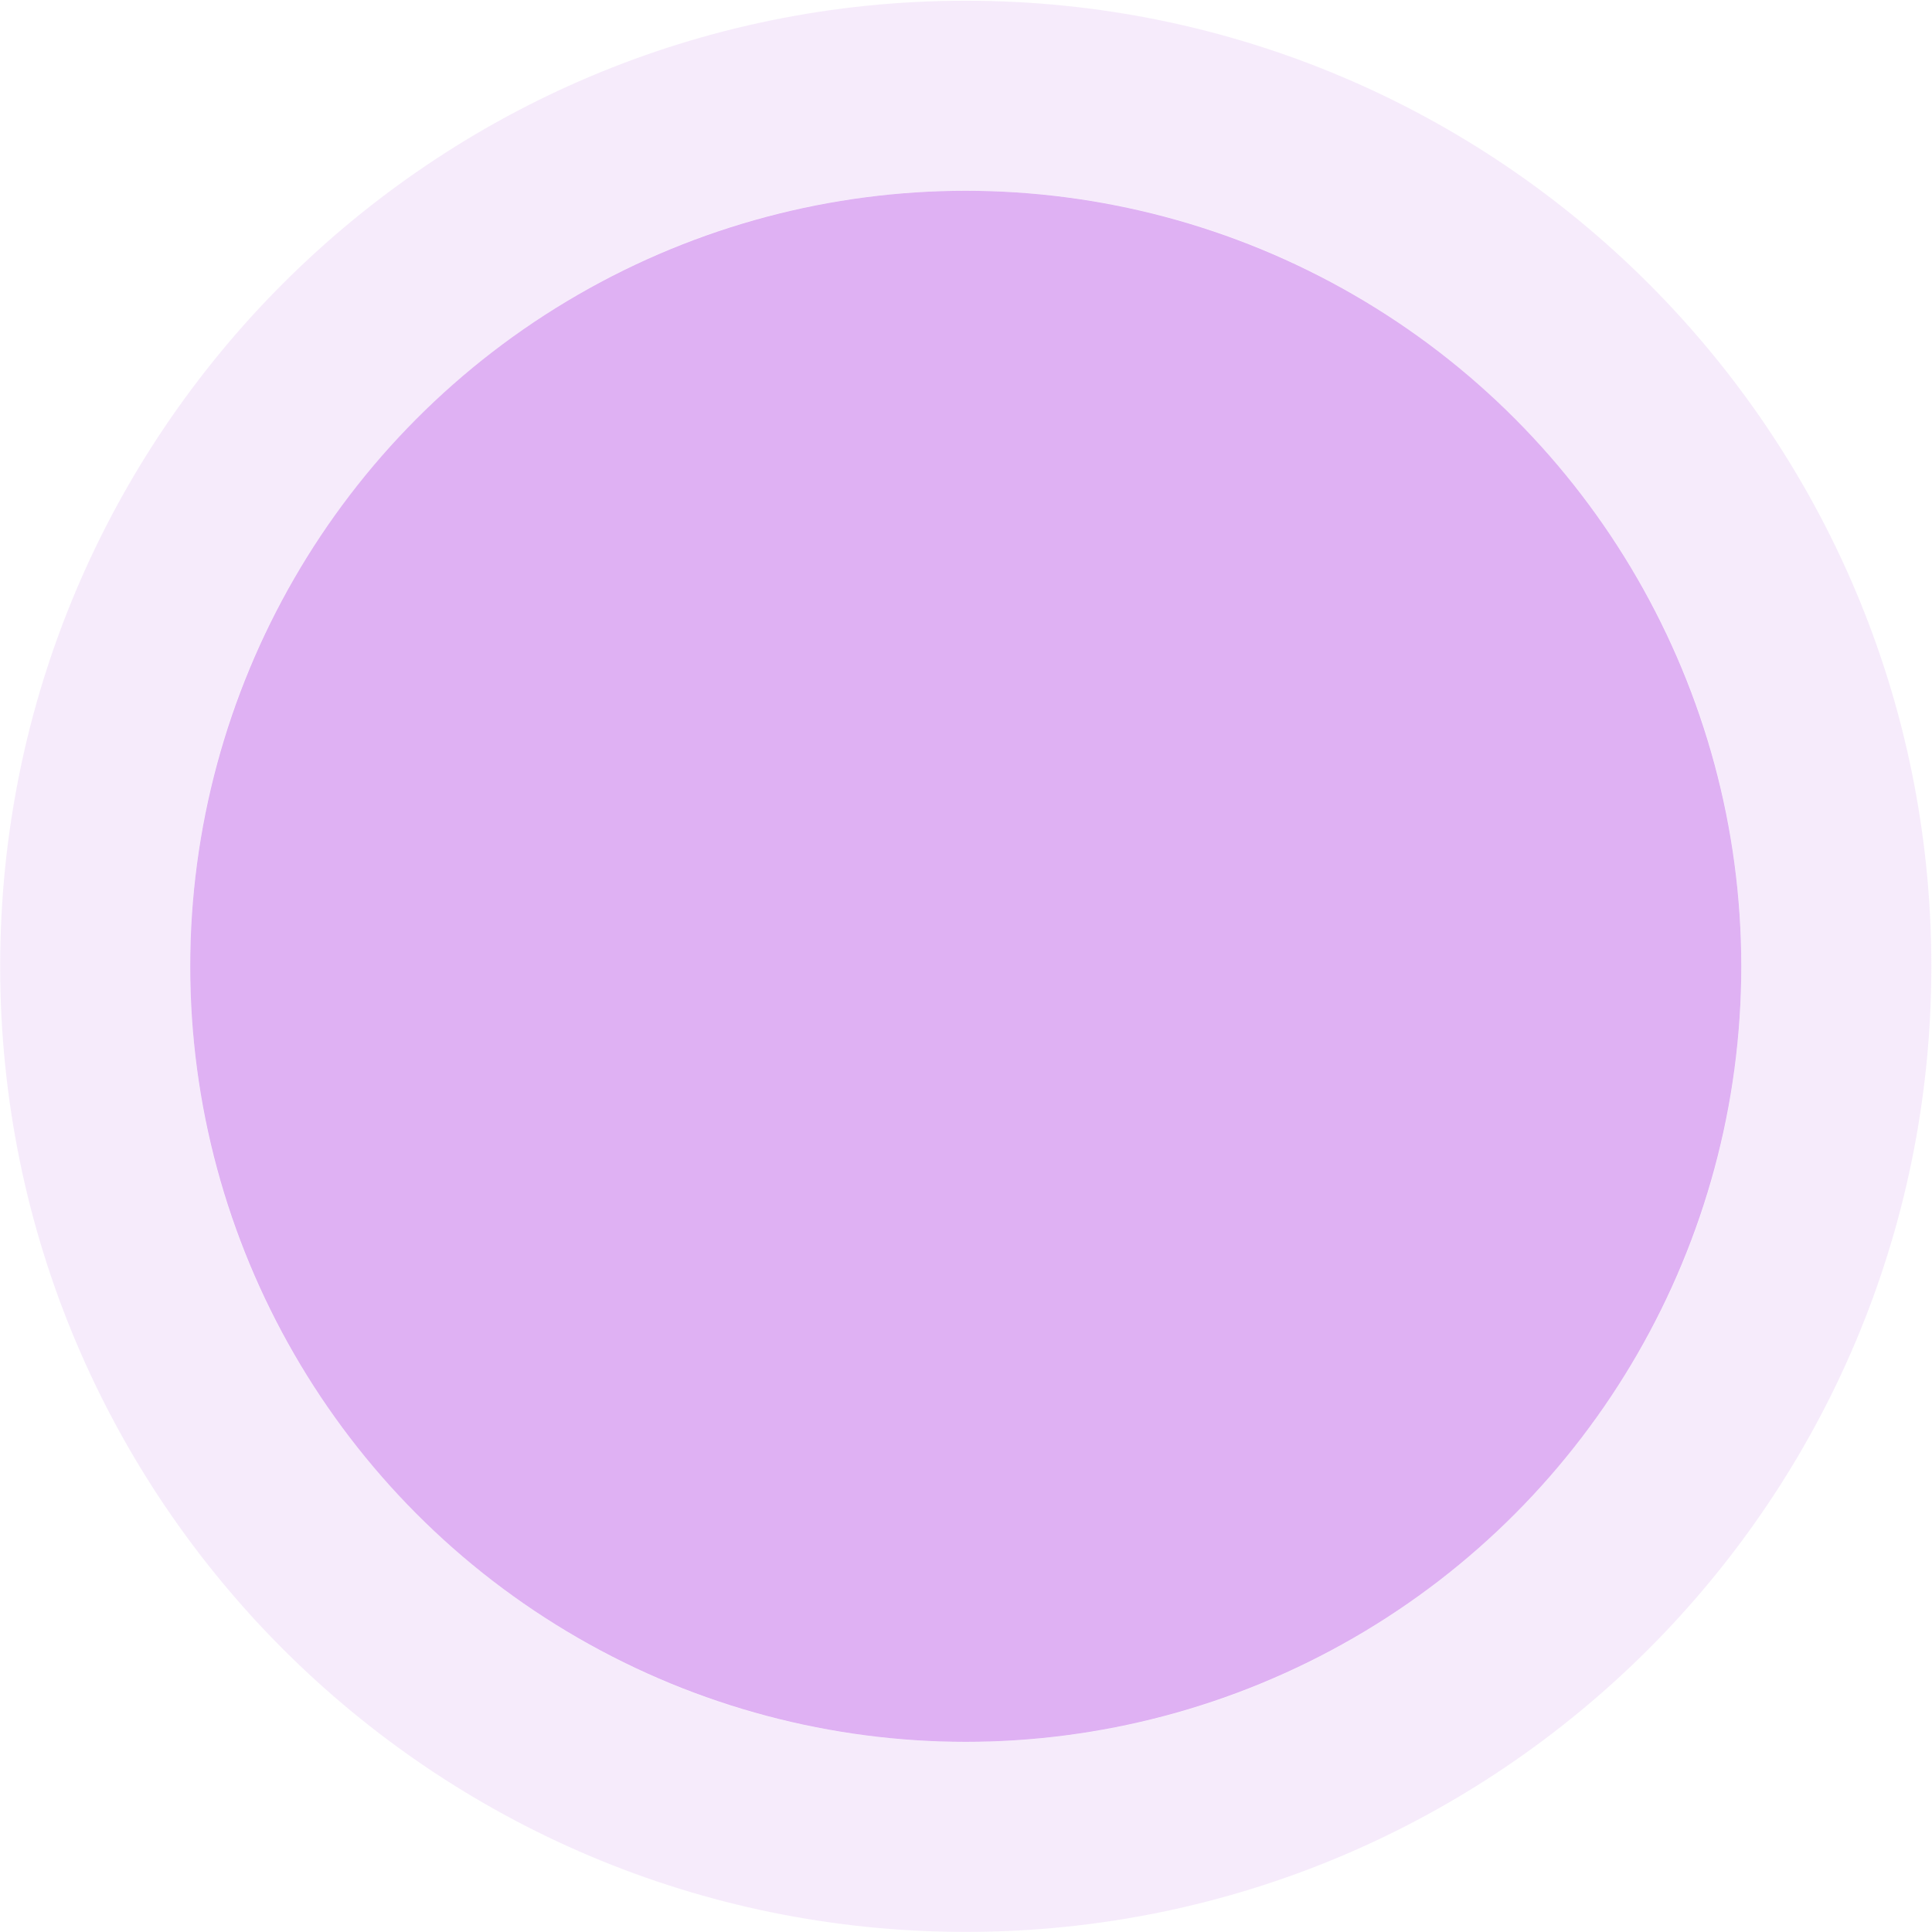 <svg width="280" height="280" viewBox="0 0 280 280" fill="none" xmlns="http://www.w3.org/2000/svg">
<ellipse cx="139.964" cy="140.045" rx="112.396" ry="112.396" fill="#DFB1F3"/>
<path d="M139.964 266.214C209.646 266.214 266.133 209.726 266.133 140.045C266.133 70.364 209.646 13.876 139.964 13.876C70.283 13.876 13.796 70.364 13.796 140.045C13.796 209.726 70.283 266.214 139.964 266.214Z" stroke="#DFB1F3" stroke-opacity="0.25" stroke-width="27.545"/>
</svg>
